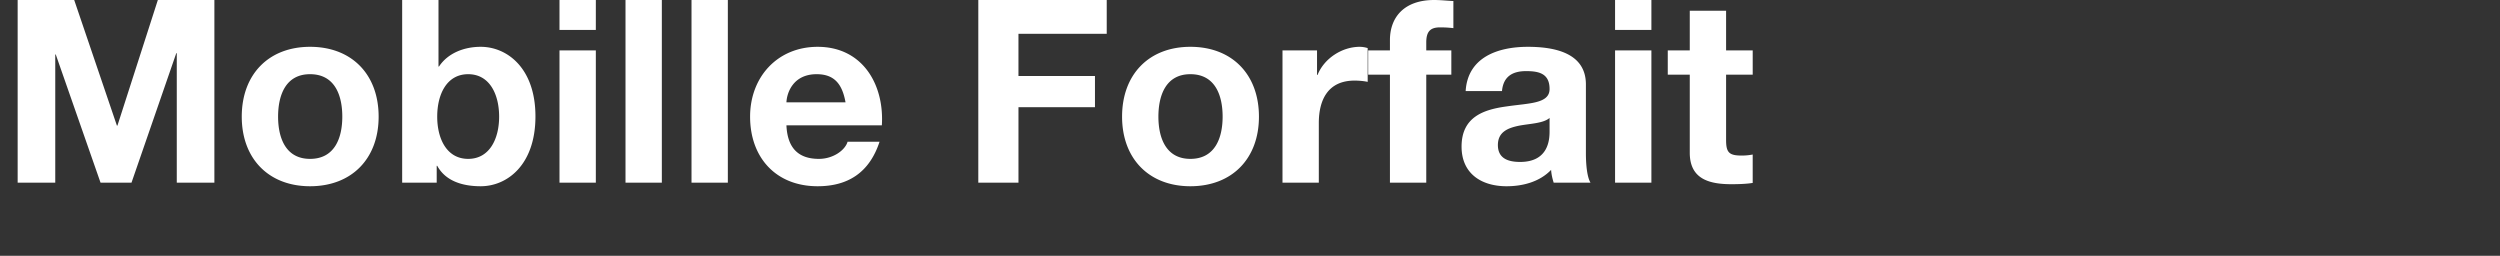 <svg width="282.667" height="28.926" viewBox="0 0 282.667 28.926" xmlns="http://www.w3.org/2000/svg"><rect x="0" y="0" width="282.667" height="28.926" fill="#333333" stroke="none"/><g fill="#fff"><path d="M1.996 20.653h4.252V6.161h.058l5.062 14.492h3.5L19.93 6.017h.058v14.636h4.252V0h-6.393l-4.57 14.203h-.058L8.39 0H1.996zM27.335 13.19c0 4.744 3.037 7.868 7.723 7.868 4.715 0 7.753-3.124 7.753-7.868 0-4.773-3.038-7.897-7.753-7.897-4.686 0-7.723 3.124-7.723 7.897zm4.108 0c0-2.4.839-4.801 3.615-4.801 2.806 0 3.645 2.4 3.645 4.801 0 2.372-.839 4.773-3.645 4.773-2.776 0-3.615-2.4-3.615-4.773zM45.472 20.653h3.905v-1.909h.058c.896 1.649 2.719 2.314 4.917 2.314 2.98 0 6.19-2.4 6.19-7.897 0-5.467-3.21-7.868-6.19-7.868-1.851 0-3.702.695-4.715 2.228h-.058V0h-4.107zm10.963-7.463c0 2.488-1.07 4.773-3.5 4.773-2.43 0-3.5-2.285-3.5-4.773 0-2.516 1.07-4.801 3.5-4.801 2.43 0 3.5 2.285 3.5 4.801zM63.261 20.653h4.108V5.698H63.26zM67.37 0H63.26v3.384h4.108zM70.724 20.653h4.108V0h-4.108zM78.187 20.653h4.108V0h-4.108zM99.708 14.174c.29-4.6-2.17-8.88-7.26-8.88-4.542 0-7.637 3.413-7.637 7.896 0 4.628 2.922 7.868 7.637 7.868 3.384 0 5.843-1.504 7-5.033h-3.616c-.26.926-1.59 1.938-3.24 1.938-2.285 0-3.557-1.186-3.673-3.79zm-10.79-2.604c.059-1.157.81-3.181 3.414-3.181 1.996 0 2.893 1.099 3.269 3.181zM110.613 20.653h4.542V12.12h8.649V8.591h-8.65V3.818h9.98V0h-14.52zM126.87 13.19c0 4.744 3.037 7.868 7.723 7.868 4.715 0 7.752-3.124 7.752-7.868 0-4.773-3.037-7.897-7.752-7.897-4.686 0-7.723 3.124-7.723 7.897zm4.107 0c0-2.4.84-4.801 3.616-4.801 2.806 0 3.645 2.4 3.645 4.801 0 2.372-.839 4.773-3.645 4.773-2.777 0-3.616-2.4-3.616-4.773zM145.007 20.653h4.107v-6.74c0-2.632 1.041-4.801 4.05-4.801.491 0 1.099.058 1.475.144V5.438a3.063 3.063 0 00-.897-.145c-1.996 0-4.02 1.302-4.773 3.182h-.057V5.698h-3.905zM157.156 20.653h4.107V8.446h2.835V5.698h-2.835v-.896c0-1.244.463-1.707 1.562-1.707.52 0 1.012.029 1.504.087V.116c-.694-.03-1.446-.116-2.17-.116-3.355 0-5.003 1.91-5.003 4.541v1.157h-2.46v2.748h2.46zM175.205 14.868c0 .897-.115 3.442-3.326 3.442-1.33 0-2.517-.376-2.517-1.909 0-1.504 1.157-1.938 2.43-2.198 1.273-.232 2.72-.26 3.413-.868zm-5.38-4.57c.145-1.62 1.157-2.257 2.72-2.257 1.445 0 2.66.26 2.66 2.025 0 1.678-2.343 1.591-4.86 1.967-2.545.347-5.09 1.157-5.09 4.542 0 3.066 2.256 4.483 5.09 4.483 1.823 0 3.732-.492 5.034-1.851.029.492.145.983.29 1.446h4.165c-.376-.607-.521-1.967-.521-3.326V9.546c0-3.587-3.587-4.253-6.566-4.253-3.356 0-6.798 1.158-7.03 5.005zM182.61 20.653h4.108V5.698h-4.108zM186.718 0h-4.108v3.384h4.108zM195.164 1.215h-4.107v4.483h-2.488v2.748h2.488v8.823c0 2.98 2.198 3.558 4.715 3.558.81 0 1.706-.03 2.4-.145v-3.21a6.316 6.316 0 01-1.272.115c-1.388 0-1.736-.347-1.736-1.735V8.446h3.009V5.698h-3.009z"/></g></svg>